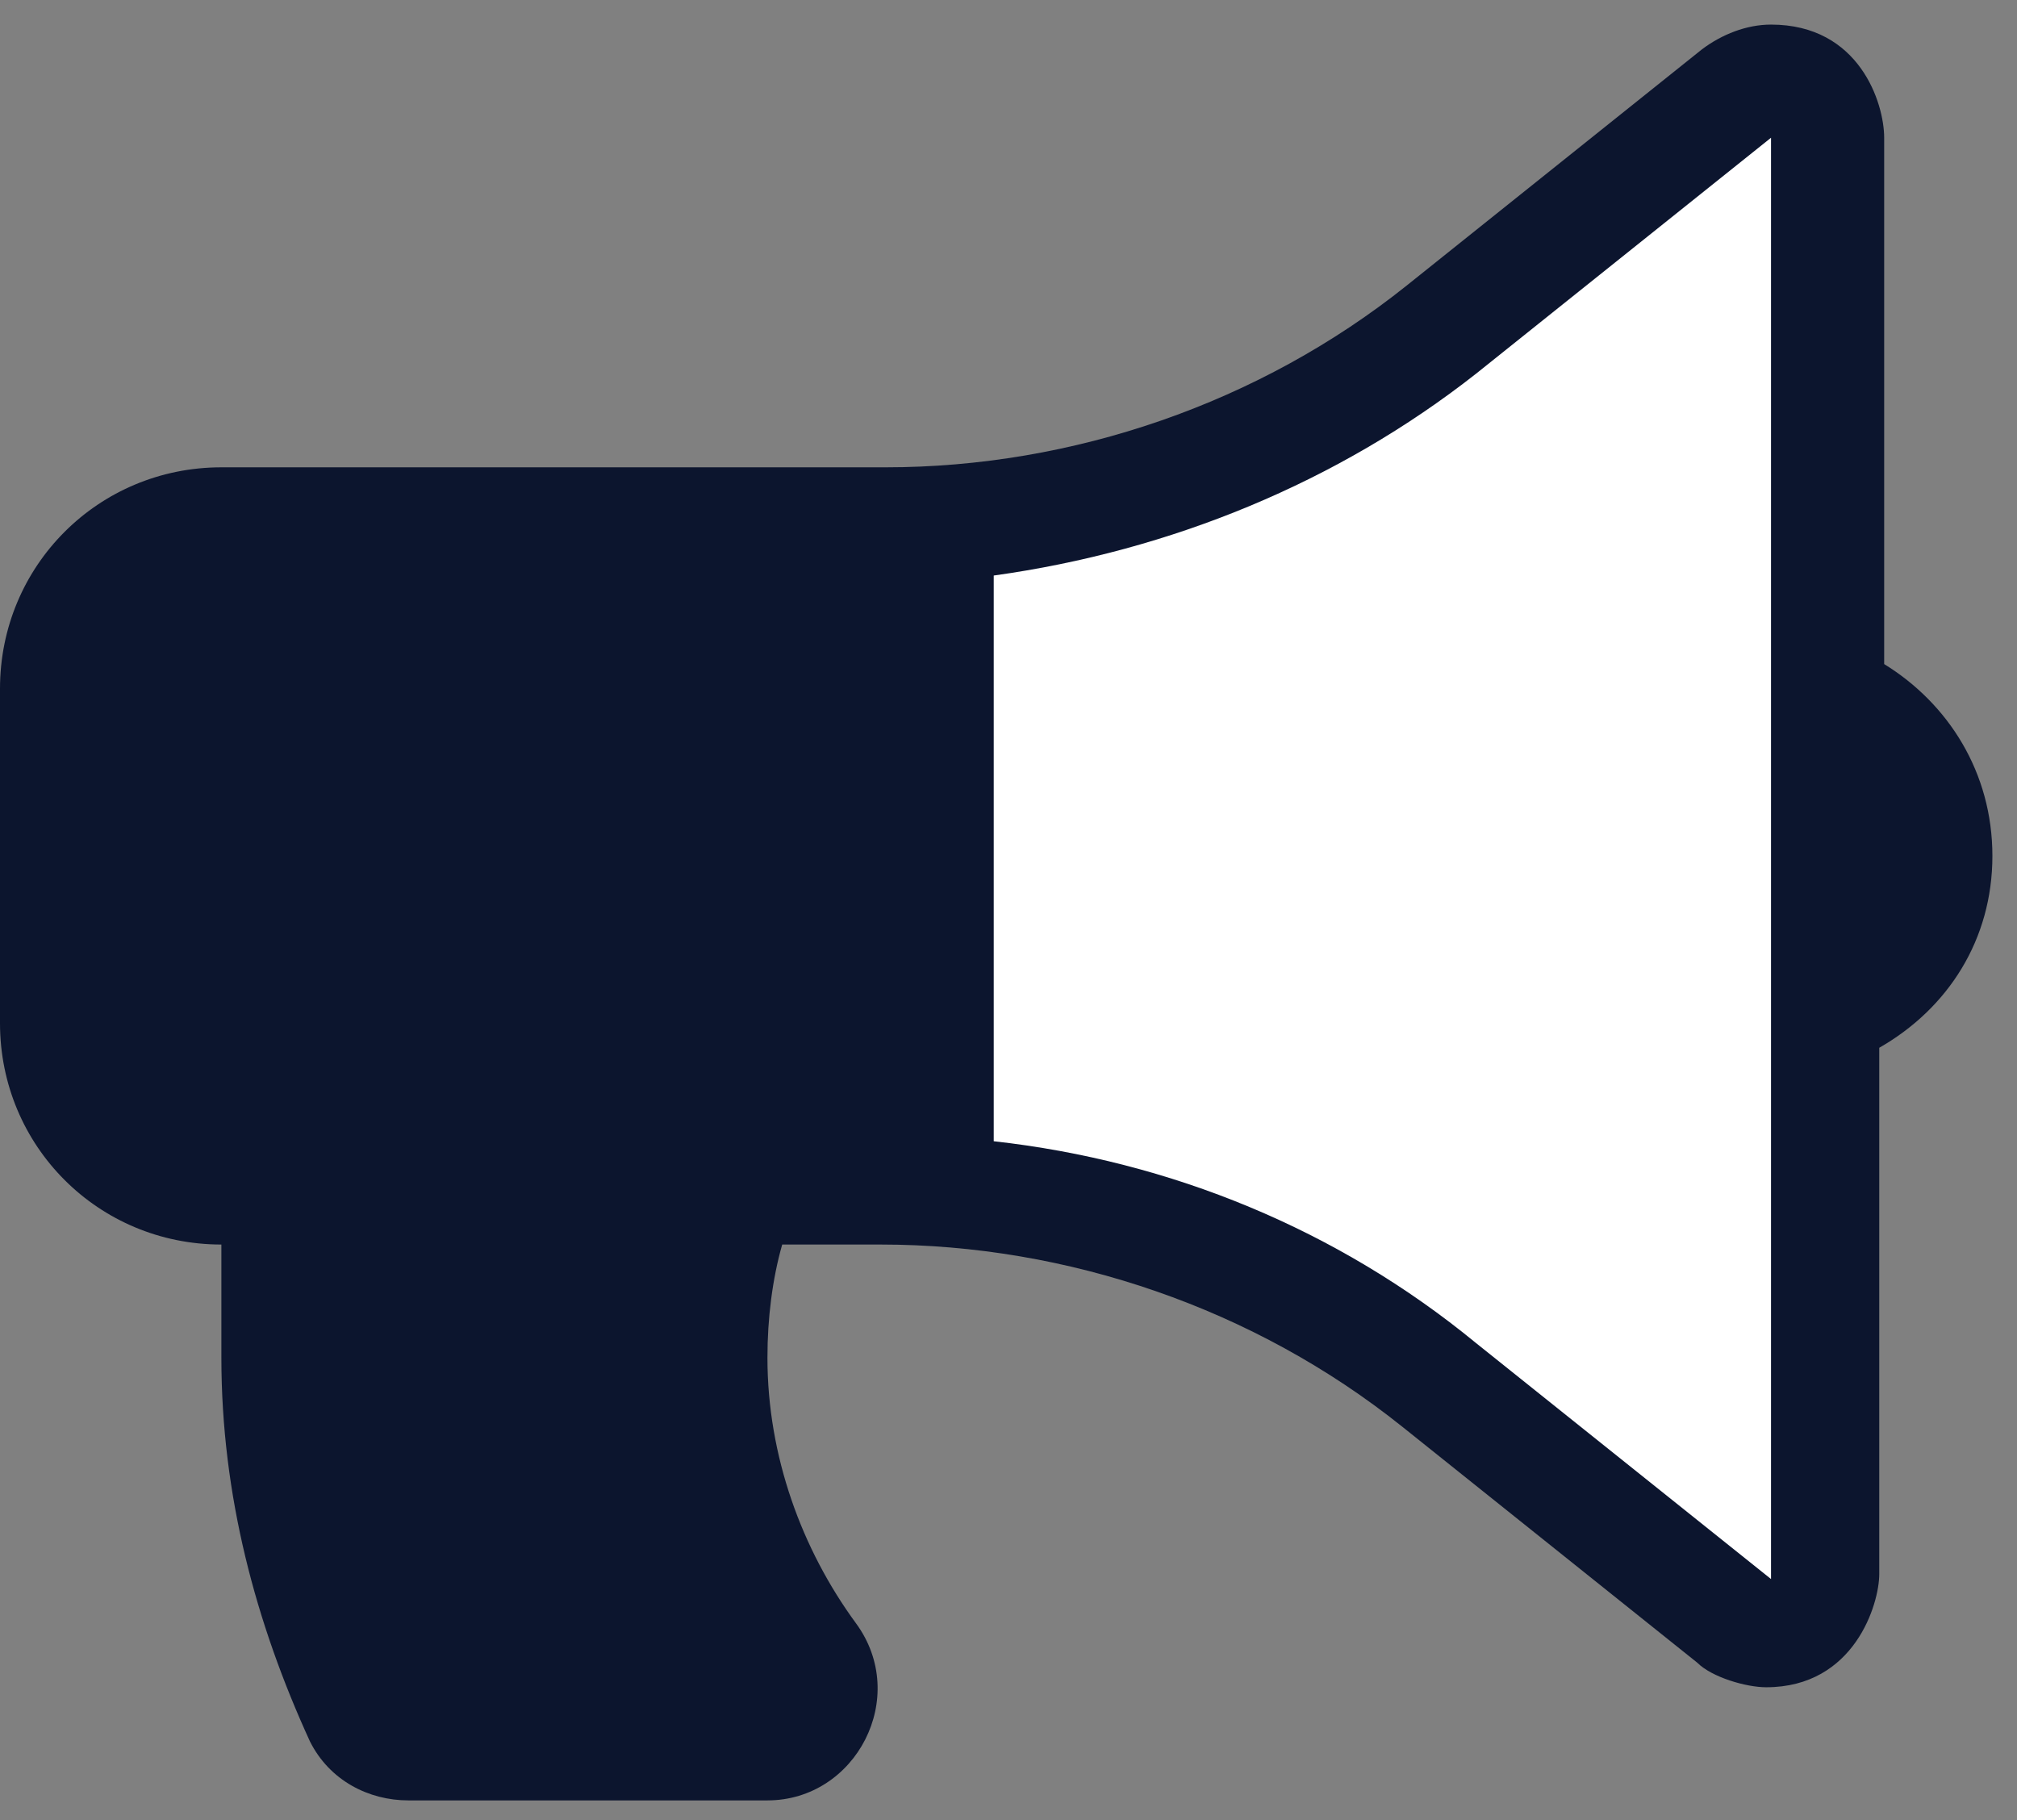 <?xml version="1.0" encoding="UTF-8" standalone="no"?>
<svg xmlns:dc="http://purl.org/dc/elements/1.1/" xmlns:cc="http://creativecommons.org/ns#" xmlns:rdf="http://www.w3.org/1999/02/22-rdf-syntax-ns#" xmlns:svg="http://www.w3.org/2000/svg" xmlns="http://www.w3.org/2000/svg" xml:space="preserve" style="enable-background:new 0 0 41 37;" viewBox="0 0 41 37" y="0px" x="0px" id="Layer_1" version="1.1"><rect x="0" y="0" width="41" height="37" fill="#808080" stroke="none"/><defs id="defs6173"></defs>
<style id="style6164" type="text/css">
	.st0{enable-background:new    ;}
	.st1{fill:#C4CBD2;}
</style>
<g id="g6168" class="st0">
	<path style="fill:#0c152e;fill-opacity:1" id="path6726" d="m 40.5,17.4 c 0,1.7 -0.9,3.1 -2.3,3.9 V 32 c 0,0.6 -0.5,2.3 -2.3,2.3 -0.4,0 -1.1,-0.2 -1.4,-0.5 l -6,-4.8 c -3,-2.4 -6.8,-3.7 -10.6,-3.7 h -2 c -0.2,0.7 -0.3,1.5 -0.3,2.3 0,2 0.7,3.9 1.8,5.4 1.1,1.5 0,3.6 -1.8,3.6 H 8.3 C 7.5,36.6 6.7,36.2 6.3,35.4 5.2,33 4.5,30.4 4.5,27.6 V 25.3 C 2,25.3 0,23.3 0,20.8 V 14 C 0,11.5 2,9.5 4.5,9.5 H 18 c 3.8,0 7.6,-1.3 10.6,-3.7 L 34.6,1 C 35,0.7 35.5,0.5 36,0.5 c 1.8,0 2.3,1.6 2.3,2.3 v 10.7 c 1.3,0.8 2.2,2.2 2.2,3.9 z"></path><path style="fill:#0c152e;fill-opacity:1" id="path6724" d="M 18,23 V 11.8 H 4.5 c -1.2,0 -2.3,1 -2.3,2.3 v 6.7 c 0,1.2 1,2.3 2.3,2.3 H 18 Z"></path><path style="fill:#0c152e;fill-opacity:1" id="path6722" d="m 13.5,27.5 c 0,-0.7 0.1,-1.5 0.3,-2.3 h -7 v 0 2.3 c 0,2.3 0.5,4.6 1.6,6.7 h 7.4 C 14.3,32.3 13.5,30 13.5,27.5 Z"></path><path style="fill:#ffffff;fill-opacity:1" id="path6166" d="m 36,2.8 c 0,0 0,0 0,0 0,0 0,0 0,0 l -6,4.8 c -2.8,2.2 -6.2,3.6 -9.8,4.1 v 11.5 c 3.6,0.4 7,1.8 9.8,4.1 l 6,4.8 c 0,0 0,0 0,-0.1 z"></path>
</g>
</svg>
